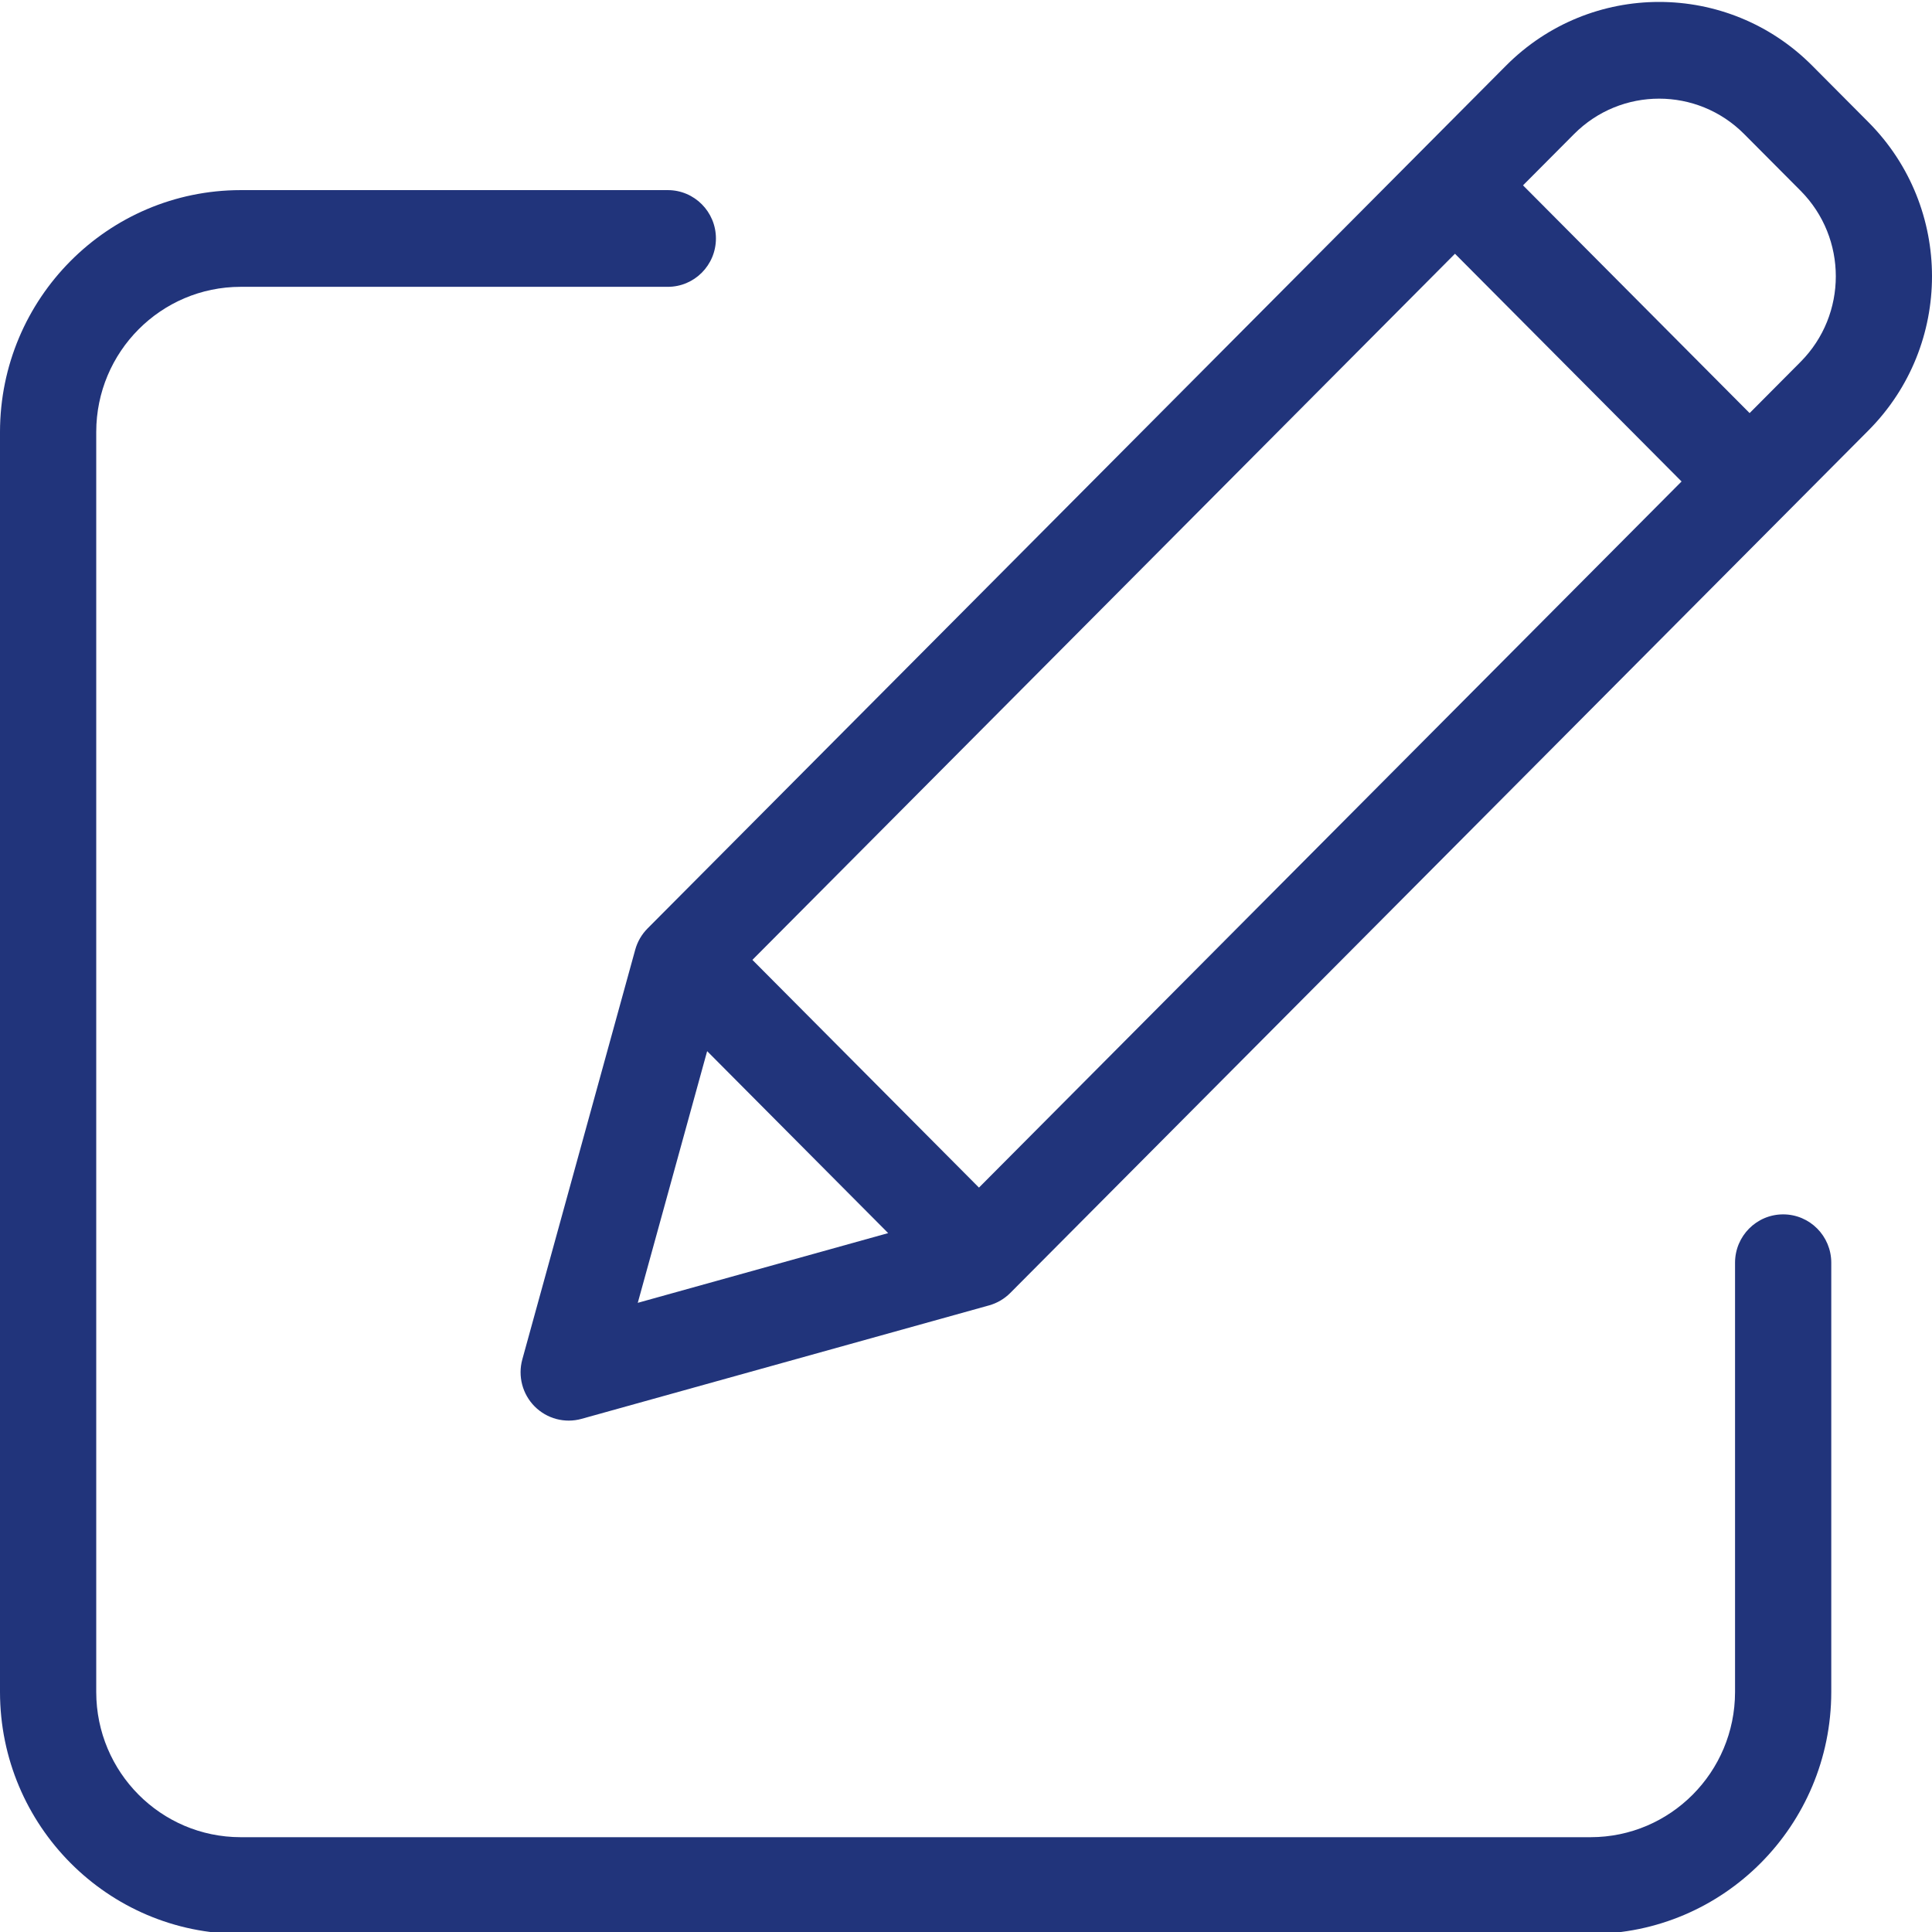 <?xml version="1.0" encoding="utf-8"?>
<!-- Generator: Adobe Illustrator 16.0.0, SVG Export Plug-In . SVG Version: 6.00 Build 0)  -->
<!DOCTYPE svg PUBLIC "-//W3C//DTD SVG 1.1//EN" "http://www.w3.org/Graphics/SVG/1.1/DTD/svg11.dtd">
<svg version="1.1" id="Layer_1" xmlns="http://www.w3.org/2000/svg" xmlns:xlink="http://www.w3.org/1999/xlink" x="0px" y="0px"
	 width="1000px" height="1000px" viewBox="0 0 1000 1000" enable-background="new 0 0 1000 1000" xml:space="preserve">
<path fill="#21347B" d="M922.963,628.556c-13.761,0-24.906,11.208-24.906,25.031v222.246c-0.051,41.458-33.468,75.054-74.716,75.093
	H124.527c-41.25-0.039-74.666-33.635-74.716-75.093V223.554c0.05-41.447,33.466-75.042,74.716-75.093h221.129
	c13.756,0,24.906-11.205,24.906-25.029c0-13.816-11.15-25.028-24.906-25.028H124.527C55.784,98.476,0.077,154.466,0,223.554v652.289
	c0.077,69.089,55.784,125.076,124.527,125.156h698.813c68.741-0.078,124.446-56.064,124.524-125.156V653.587
	C947.865,639.761,936.718,628.556,922.963,628.556z"/>
<path fill="#21347B" d="M938.004,33.993c-43.771-43.991-114.73-43.991-158.502,0L335.179,480.56
	c-3.044,3.063-5.243,6.854-6.391,11.021L270.36,703.59c-2.404,8.691,0.04,18.002,6.382,24.383
	c6.351,6.379,15.613,8.829,24.262,6.425l210.945-58.734c4.146-1.155,7.919-3.365,10.964-6.426l444.314-446.574
	c43.697-44.021,43.697-115.278,0-159.301L938.004,33.993z M389.444,496.83L753.09,131.34l117.279,117.87L506.712,614.7
	L389.444,496.83z M366.018,544.076l93.695,94.177l-129.604,36.09L366.018,544.076z M932.008,187.268l-26.409,26.547L788.309,95.935
	l26.426-26.547c24.31-24.435,63.734-24.435,88.044,0l29.233,29.372C956.282,123.224,956.282,162.814,932.008,187.268z"/>
</svg>
